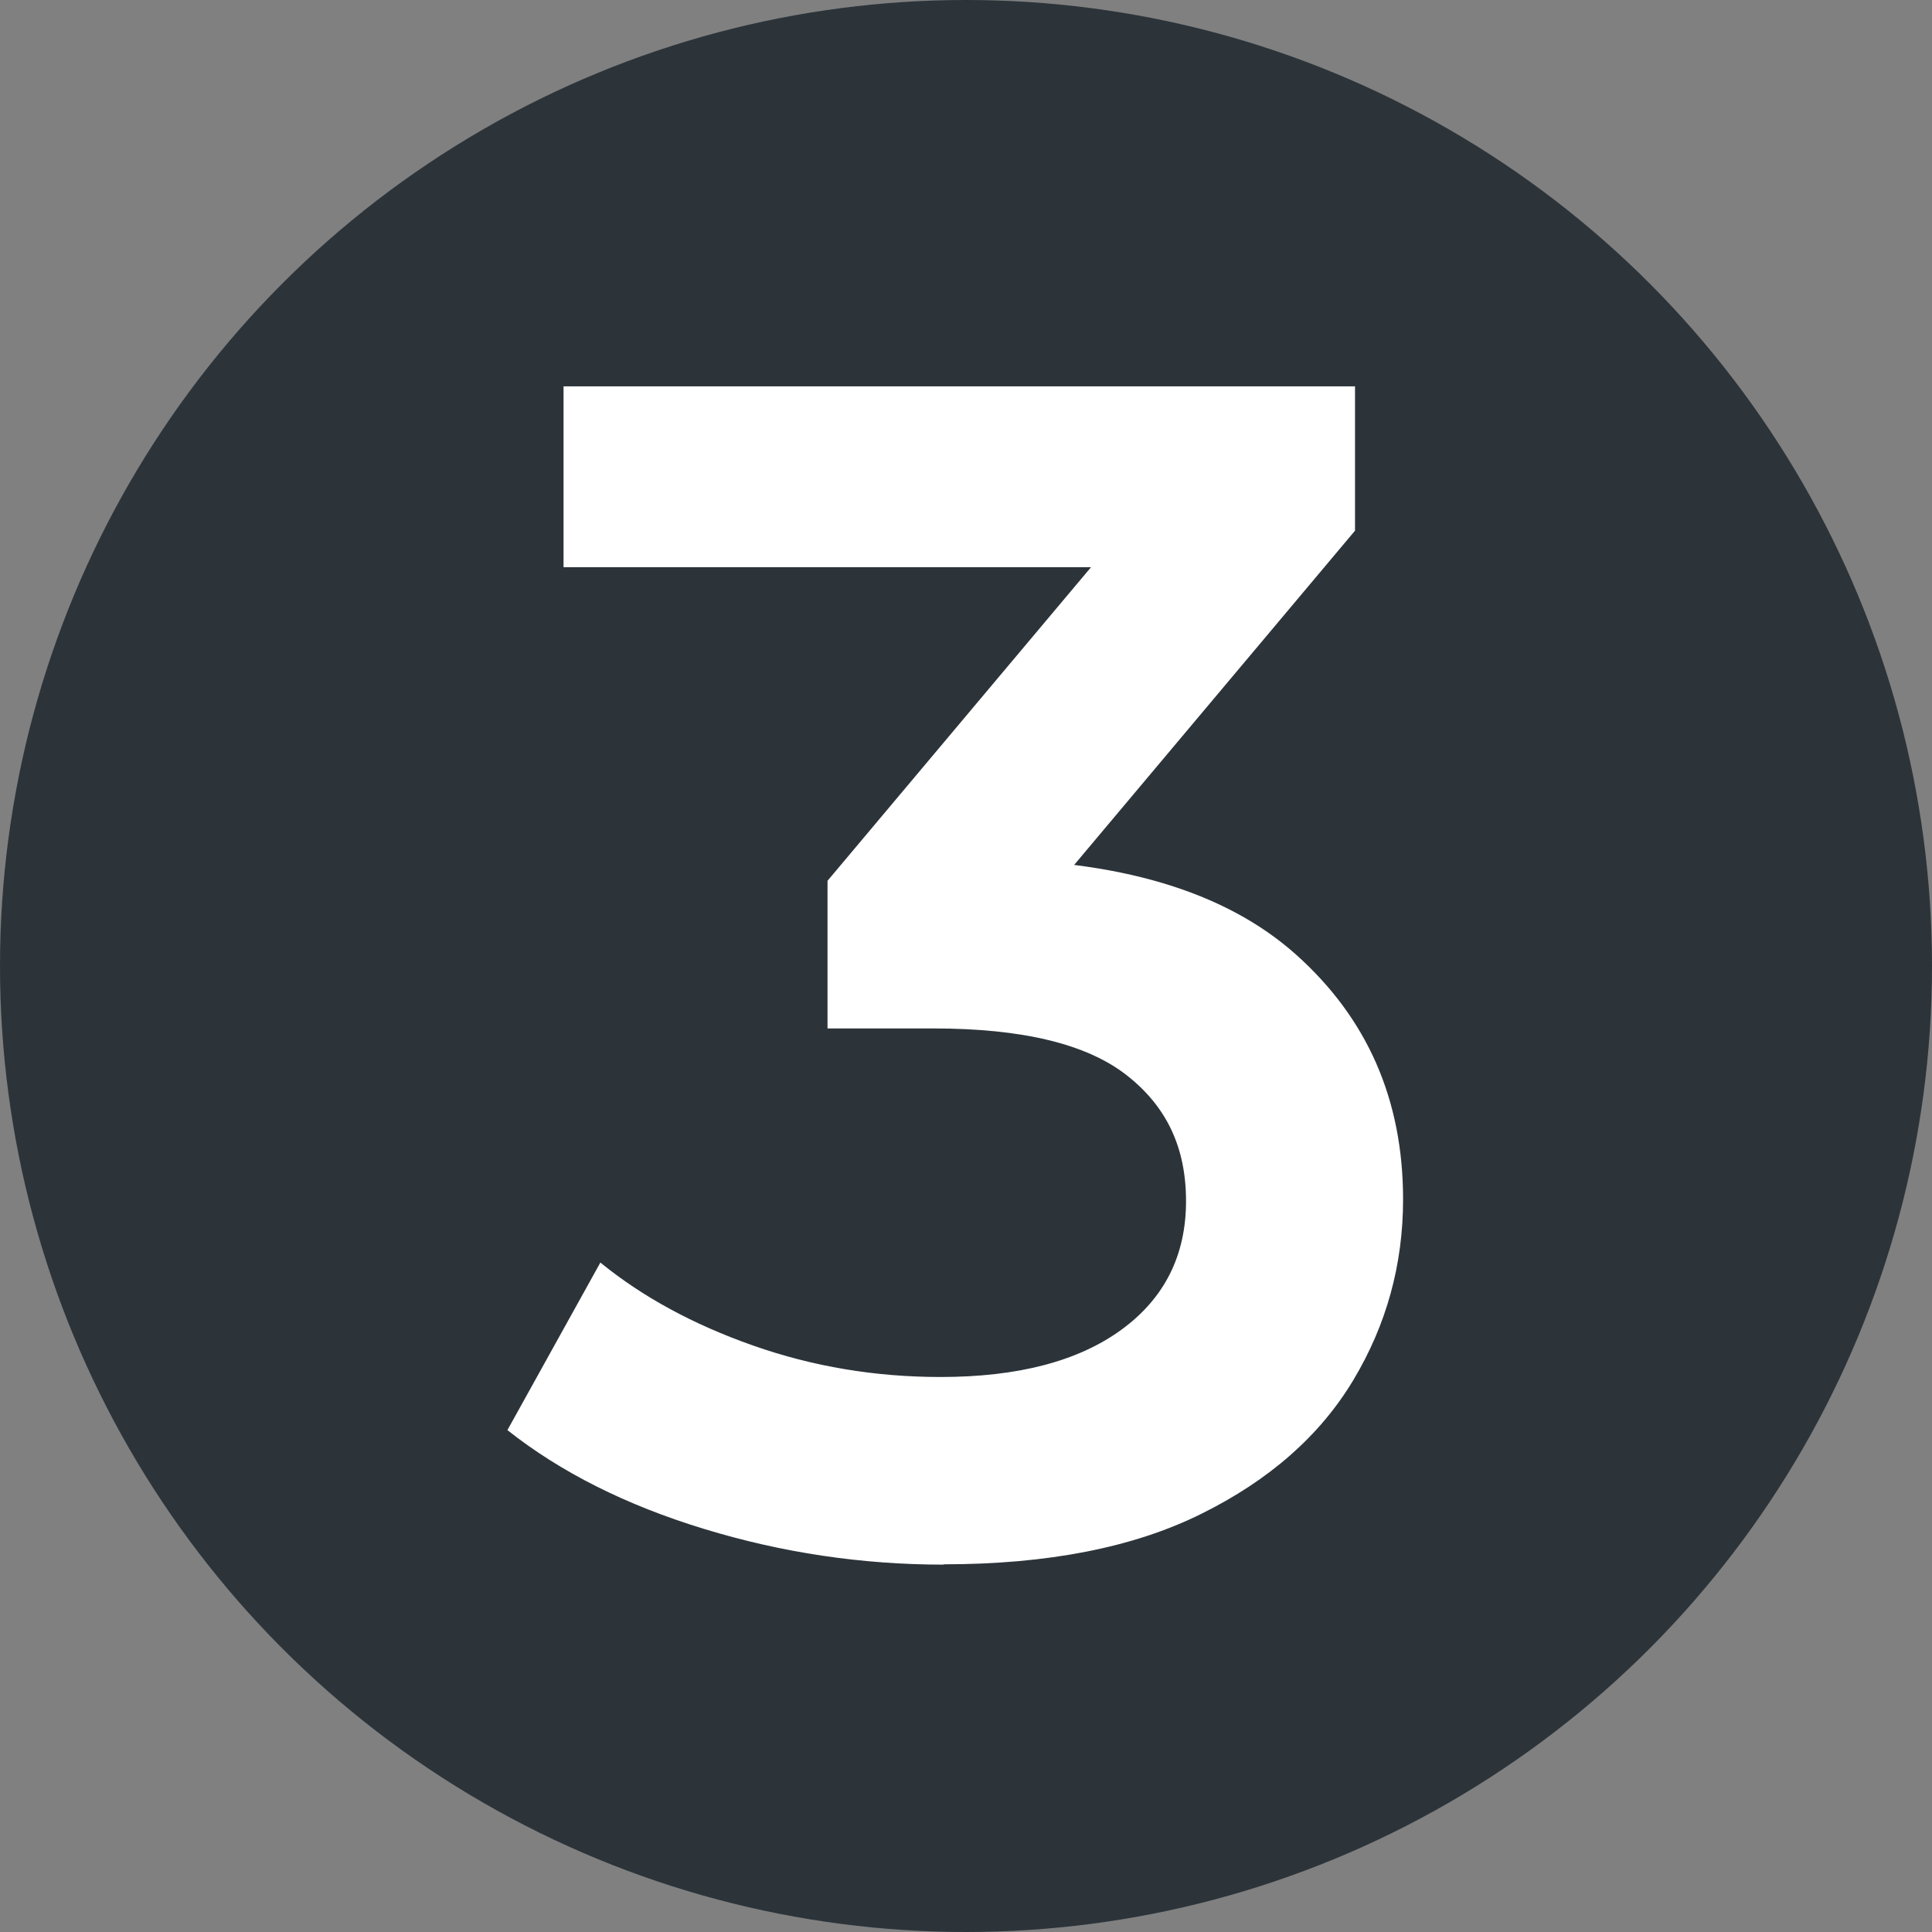<svg xmlns="http://www.w3.org/2000/svg" id="Camada_2" data-name="Camada 2" viewBox="0 0 122.22 122.22"><rect x="0" y="0" width="122.22" height="122.22" fill="#808080" stroke="none"/><defs><style>      .cls-1 {        fill: #2c343a;      }      .cls-2 {        fill: #fff;      }    </style></defs><g id="Camada_1-2" data-name="Camada 1"><circle class="cls-1" cx="61.11" cy="61.11" r="61.11"></circle><path class="cls-2" d="M59.71,98.98c-5.18,0-10.23-.75-15.17-2.26-4.93-1.5-9.08-3.59-12.44-6.25l5.88-10.6c2.66,2.17,5.88,3.92,9.66,5.25,3.78,1.33,7.73,1.99,11.86,1.99,4.9,0,8.71-1,11.44-2.99,2.73-1.99,4.09-4.71,4.09-8.14s-1.26-6.02-3.78-7.98c-2.52-1.96-6.58-2.94-12.18-2.94h-6.72v-9.34l20.99-24.98,1.78,5.14h-39.47v-11.44h50.07v9.13l-20.99,24.98-7.14-4.2h4.09c9.03,0,15.8,2.01,20.31,6.04,4.51,4.03,6.77,9.18,6.77,15.48,0,4.13-1.05,7.94-3.15,11.44-2.1,3.5-5.3,6.32-9.6,8.45-4.3,2.14-9.75,3.2-16.32,3.2Z"></path></g></svg>